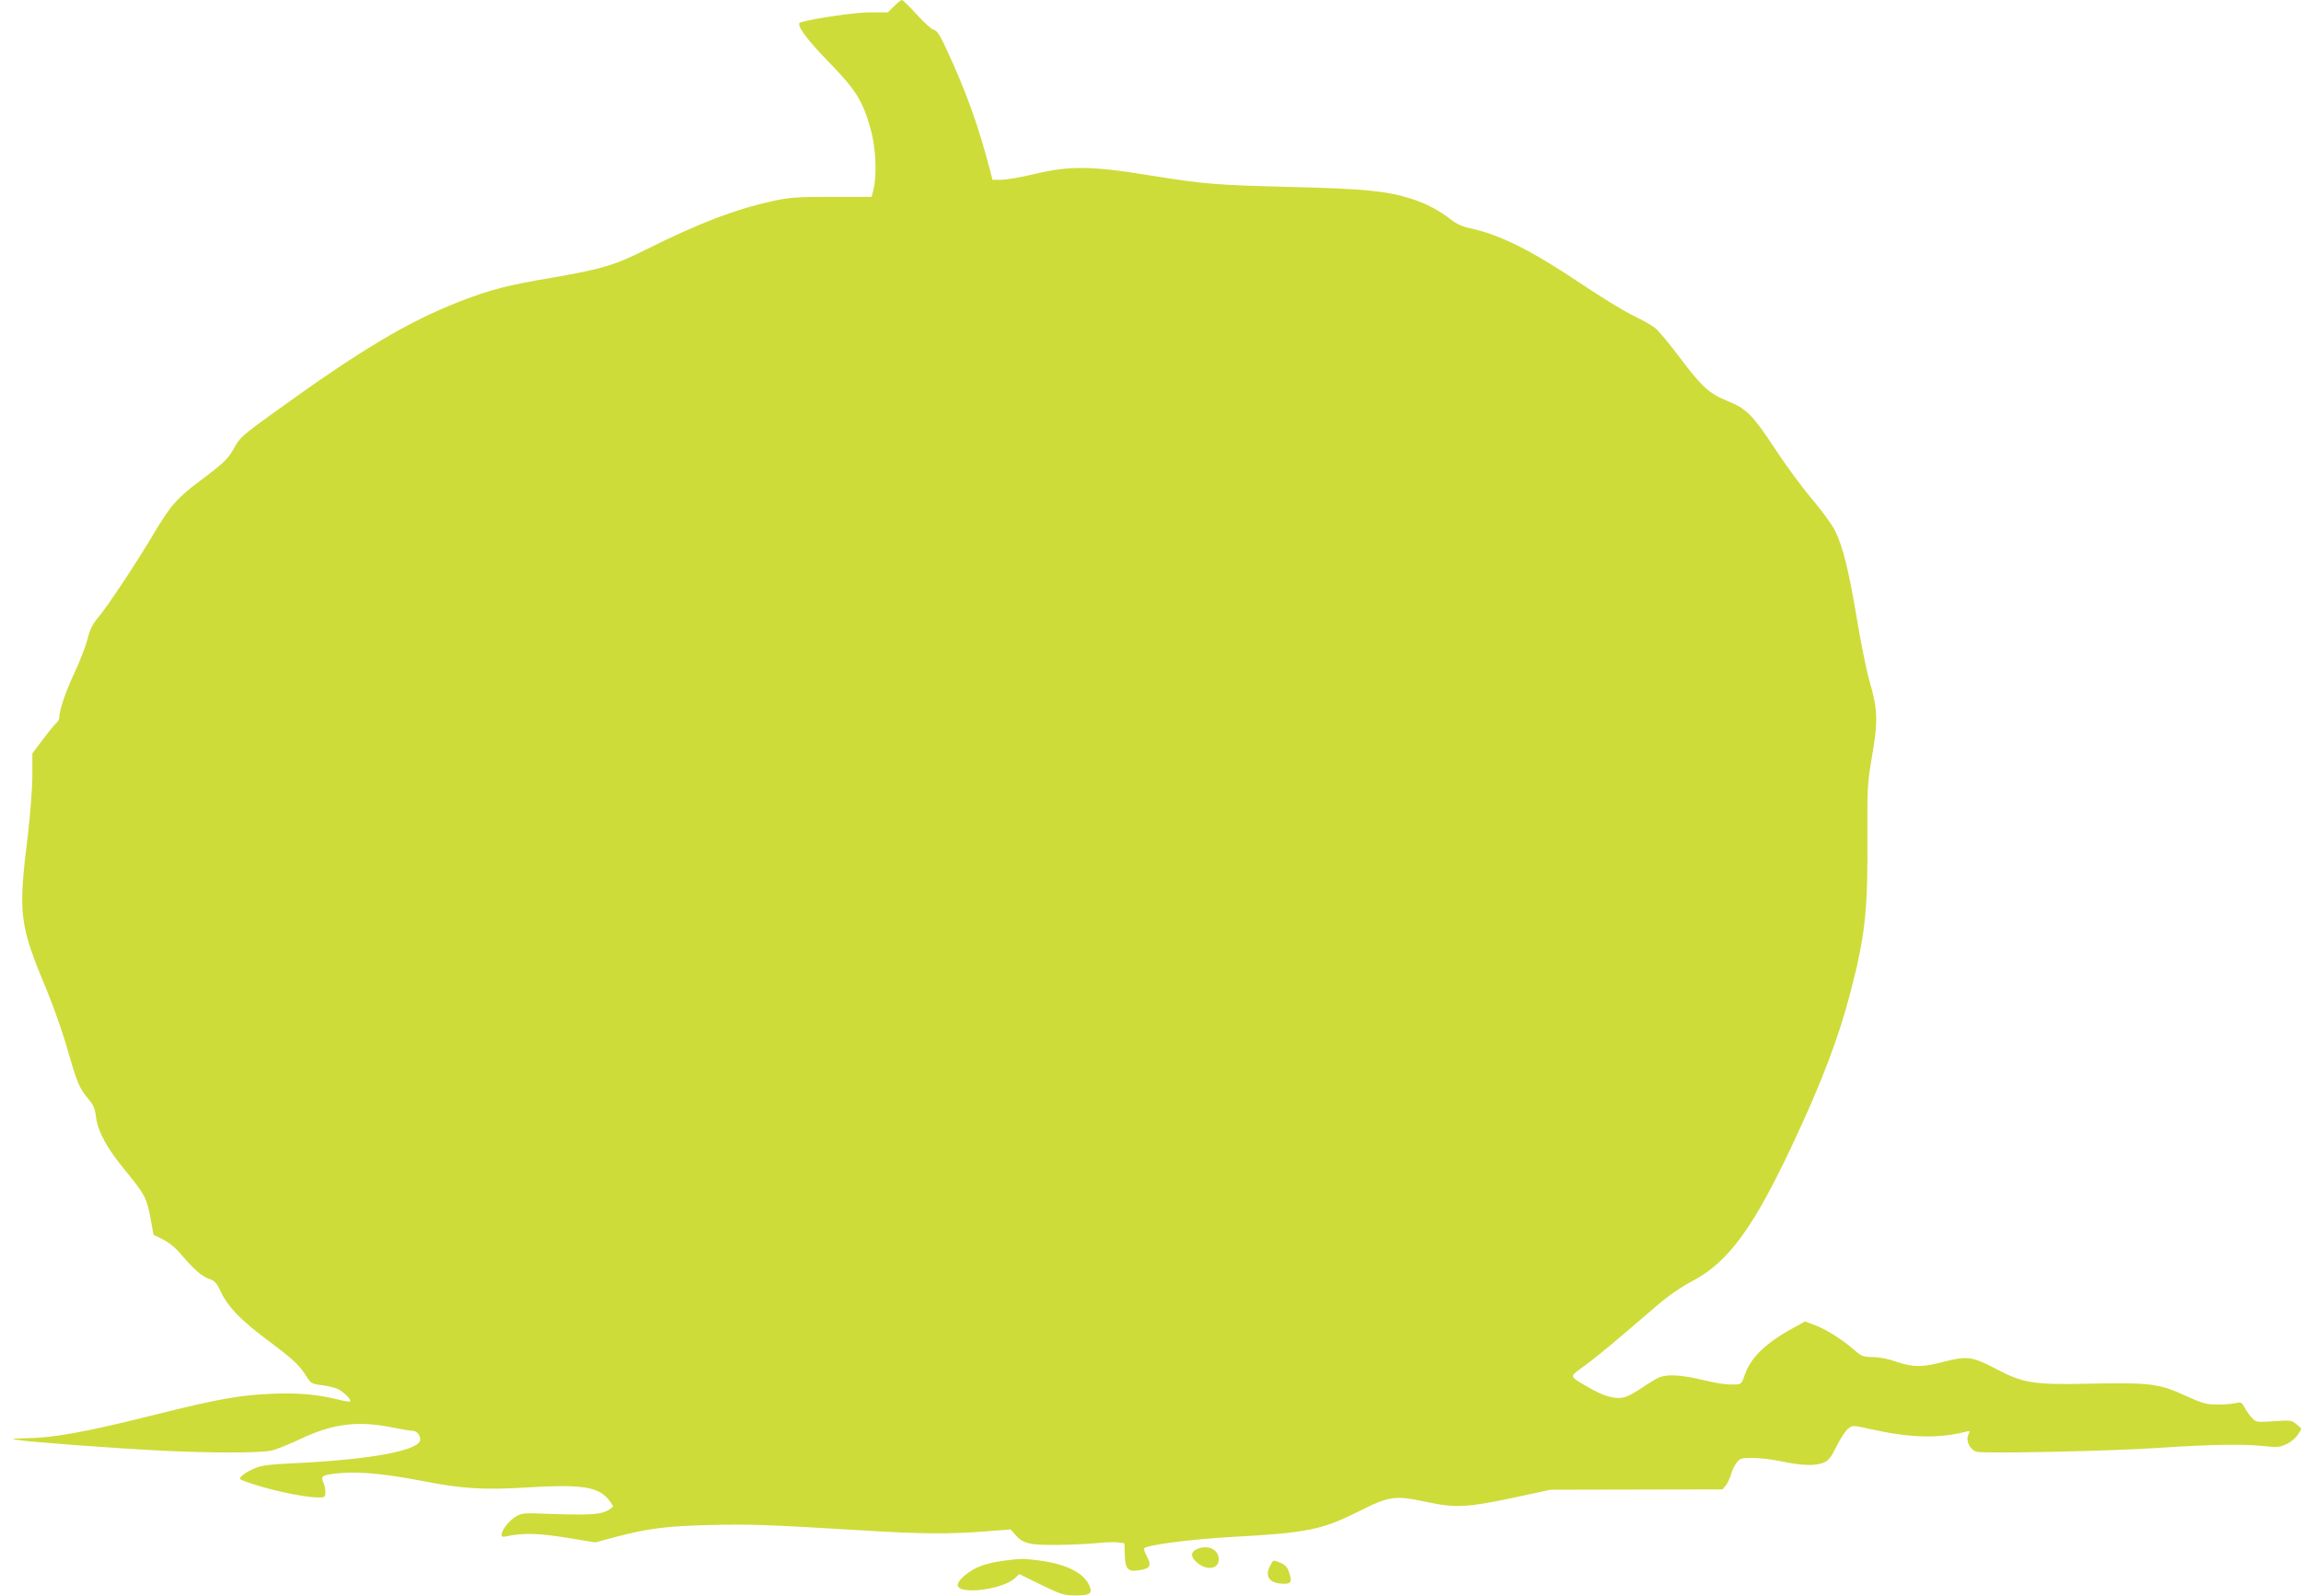 <?xml version="1.0" standalone="no"?>
<!DOCTYPE svg PUBLIC "-//W3C//DTD SVG 20010904//EN"
 "http://www.w3.org/TR/2001/REC-SVG-20010904/DTD/svg10.dtd">
<svg version="1.0" xmlns="http://www.w3.org/2000/svg"
 width="1280pt" height="888pt" viewBox="0 0 1280 888"
 preserveAspectRatio="xMidYMid meet">
<g transform="translate(0,888) scale(0.1,-0.1)"
fill="#cddc39" stroke="none">
<path d="M4973 8845 l-34 -34 -97 0 c-82 1 -321 -34 -390 -56 -27 -9 33 -92
163 -225 148 -152 186 -214 230 -375 27 -99 34 -250 14 -328 l-10 -42 -222 0
c-193 0 -235 -3 -327 -23 -213 -47 -414 -124 -712 -273 -169 -85 -246 -107
-519 -154 -241 -40 -343 -67 -509 -131 -294 -115 -552 -269 -1039 -621 -162
-116 -188 -139 -213 -185 -39 -71 -55 -87 -185 -185 -138 -103 -173 -143 -265
-297 -97 -164 -260 -410 -312 -471 -32 -38 -46 -66 -59 -120 -10 -38 -42 -122
-72 -186 -50 -107 -85 -209 -85 -250 0 -9 -7 -23 -16 -30 -9 -8 -43 -49 -75
-92 l-59 -78 0 -123 c0 -69 -11 -209 -24 -322 -56 -454 -51 -500 106 -877 38
-93 89 -237 112 -320 54 -188 67 -220 115 -277 31 -36 39 -56 45 -103 11 -83
61 -176 166 -302 107 -131 117 -151 138 -266 l16 -88 53 -26 c35 -18 71 -47
105 -88 69 -81 111 -117 154 -132 29 -10 40 -22 64 -74 38 -80 108 -153 248
-258 146 -109 184 -143 222 -202 29 -47 33 -49 88 -56 31 -4 71 -13 87 -20 33
-14 82 -61 73 -71 -3 -3 -32 2 -64 10 -115 29 -225 39 -368 33 -180 -7 -304
-29 -651 -116 -401 -100 -566 -130 -735 -132 -70 -1 -72 -2 -30 -9 60 -11 544
-47 805 -60 265 -13 547 -13 605 1 25 5 97 34 160 64 184 86 316 103 510 65
56 -11 110 -20 120 -20 22 0 44 -35 36 -56 -22 -56 -285 -103 -687 -123 -156
-7 -194 -12 -237 -31 -28 -12 -58 -30 -67 -40 -15 -16 -14 -18 12 -28 113 -44
329 -92 416 -92 34 0 37 2 37 30 0 16 -5 41 -12 55 -16 36 -4 42 101 51 106 9
255 -6 460 -46 217 -42 330 -49 577 -34 295 18 389 4 447 -65 15 -18 27 -36
27 -41 0 -4 -17 -16 -37 -26 -40 -20 -111 -23 -353 -14 -103 4 -119 3 -150
-16 -37 -21 -80 -76 -80 -102 0 -10 7 -13 28 -8 91 20 181 17 335 -8 l158 -26
112 30 c182 48 284 61 532 67 220 5 314 2 875 -32 295 -18 455 -19 647 -4
l145 11 22 -25 c44 -53 79 -62 231 -61 77 1 178 5 225 10 47 5 101 7 120 4
l35 -5 2 -65 c2 -78 17 -95 78 -85 63 9 72 25 46 75 -12 24 -20 45 -17 47 19
19 254 50 481 63 427 23 508 40 710 141 176 88 202 92 381 54 162 -35 225 -31
494 26 l195 42 478 1 479 1 19 23 c10 13 23 41 29 62 5 20 19 49 31 64 18 24
27 26 89 26 37 0 112 -9 165 -20 115 -24 183 -25 230 -6 28 12 41 29 72 92 21
42 50 86 64 97 26 19 27 19 120 -2 225 -50 379 -54 532 -16 26 7 27 6 16 -17
-15 -34 11 -85 48 -94 44 -11 753 4 1013 22 289 19 462 22 581 10 79 -8 91 -7
131 12 24 12 52 36 62 53 l19 32 -28 24 c-27 23 -32 24 -126 17 -95 -6 -98 -6
-121 18 -13 13 -31 39 -41 57 -17 32 -19 33 -55 25 -20 -4 -66 -8 -102 -7 -56
0 -80 7 -177 51 -142 65 -194 72 -528 65 -312 -7 -369 2 -521 82 -131 69 -162
73 -287 41 -122 -33 -174 -33 -268 -1 -44 16 -97 26 -132 26 -53 1 -62 4 -105
42 -66 57 -155 113 -217 136 l-54 20 -71 -39 c-150 -83 -233 -164 -265 -260
-14 -43 -21 -50 -43 -51 -54 -3 -99 3 -200 27 -112 26 -184 30 -229 13 -15 -5
-60 -32 -99 -59 -42 -29 -87 -52 -110 -55 -47 -8 -111 12 -192 60 -106 62
-104 54 -21 115 68 49 156 122 408 339 60 52 131 101 194 134 201 106 340 295
559 762 160 340 256 591 323 850 80 308 96 450 93 860 -1 276 0 298 26 450 34
192 31 262 -14 415 -17 58 -48 213 -70 345 -45 269 -77 399 -120 489 -16 34
-75 115 -131 181 -56 66 -148 191 -204 277 -126 191 -158 223 -262 266 -105
42 -145 79 -268 242 -56 75 -118 149 -136 164 -18 15 -71 45 -117 67 -46 21
-181 103 -300 183 -282 188 -447 270 -617 307 -39 8 -74 24 -100 45 -66 52
-139 91 -223 118 -139 44 -260 56 -672 66 -426 11 -476 15 -800 67 -308 50
-431 51 -621 6 -75 -18 -160 -33 -187 -33 l-51 0 -11 43 c-67 258 -135 448
-250 694 -32 69 -48 93 -65 97 -13 3 -56 42 -96 86 -40 44 -77 80 -82 80 -5 0
-25 -16 -44 -35z"/>
<path d="M6661 264 c-40 -17 -40 -45 0 -78 52 -44 119 -34 119 19 0 55 -59 84
-119 59z"/>
<path d="M5582 198 c-41 -5 -98 -18 -126 -29 -59 -22 -124 -74 -128 -103 -9
-60 248 -31 319 36 l23 22 122 -60 c112 -54 128 -59 190 -59 84 0 98 11 76 59
-34 70 -132 117 -281 136 -91 11 -92 11 -195 -2z"/>
<path d="M7065 169 c-32 -60 -1 -99 78 -99 41 0 46 12 26 70 -8 22 -22 37 -45
46 -43 18 -41 19 -59 -17z"/>
</g>
</svg>
